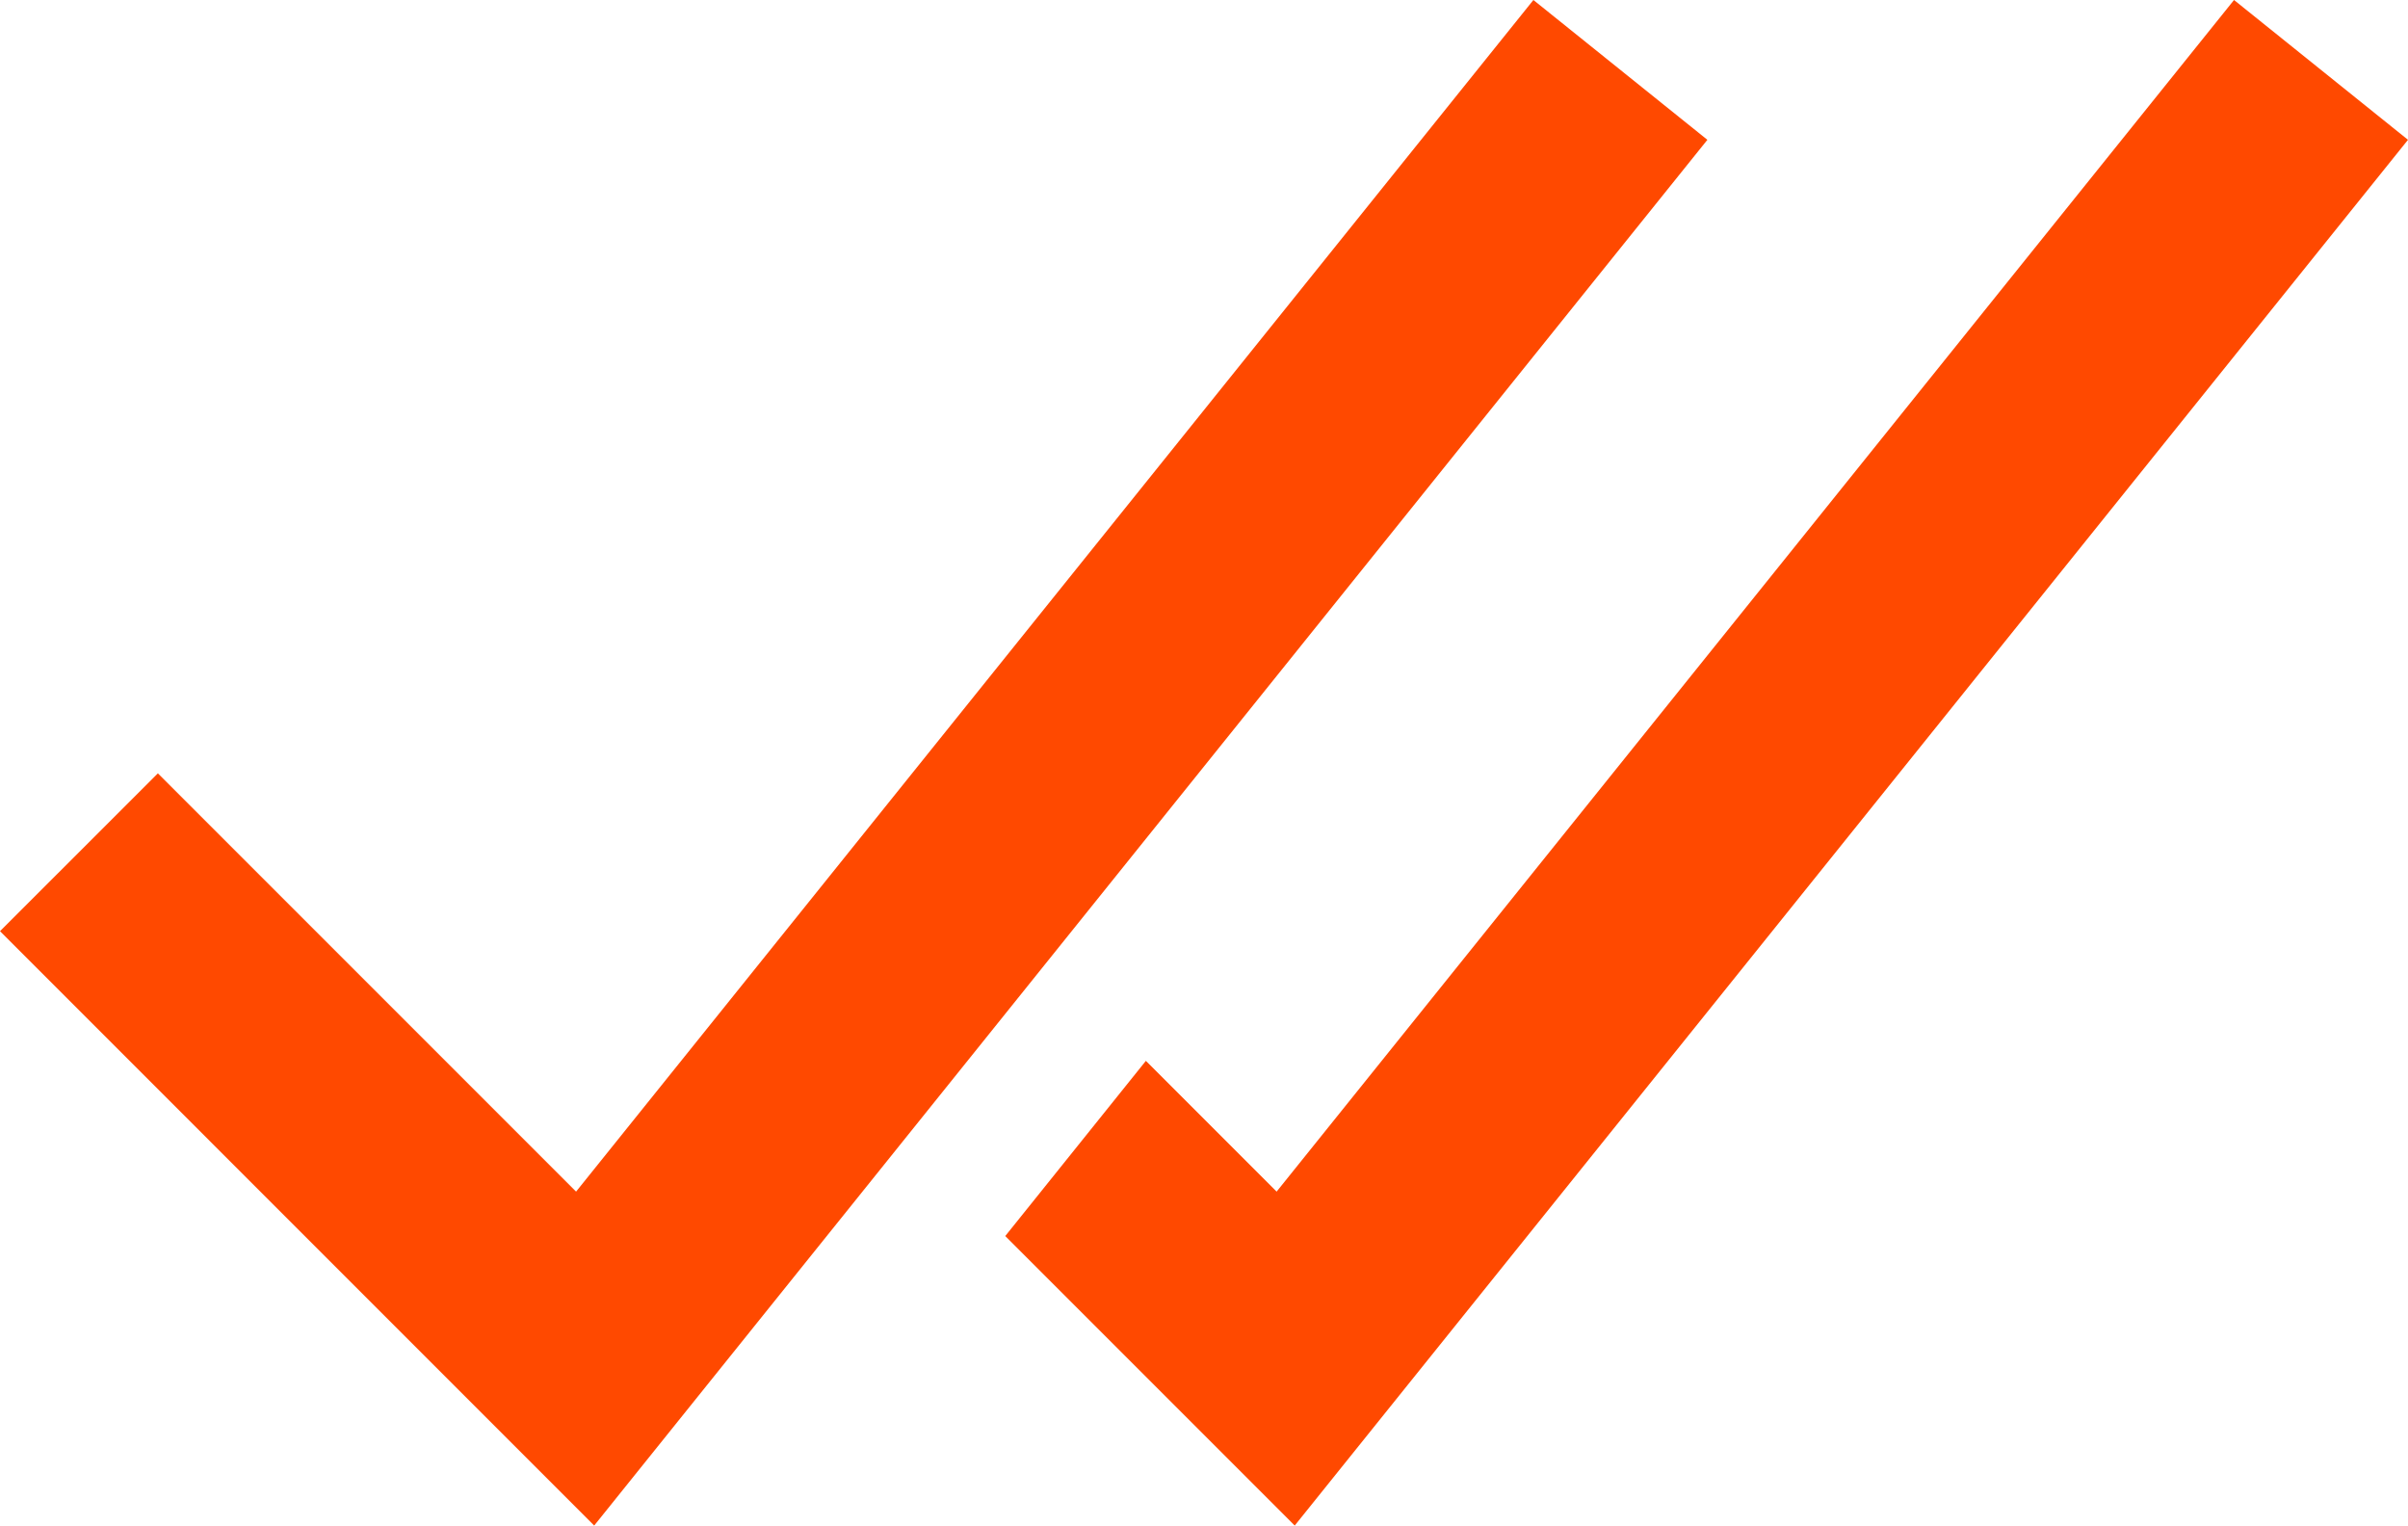 <svg xmlns="http://www.w3.org/2000/svg" viewBox="0 0 287.33 182"><defs><style>.cls-1{fill:#ff4900;}</style></defs><g id="Layer_2" data-name="Layer 2"><g id="OBJECTS"><polygon class="cls-1" points="70.9 182 0 111.09 18.84 92.26 68.74 142.16 182.97 0 203.73 16.68 70.9 182"></polygon><polygon class="cls-1" points="154.49 182 119.95 147.46 136.73 126.56 152.33 142.16 266.57 0 287.33 16.68 154.49 182"></polygon></g></g></svg>
